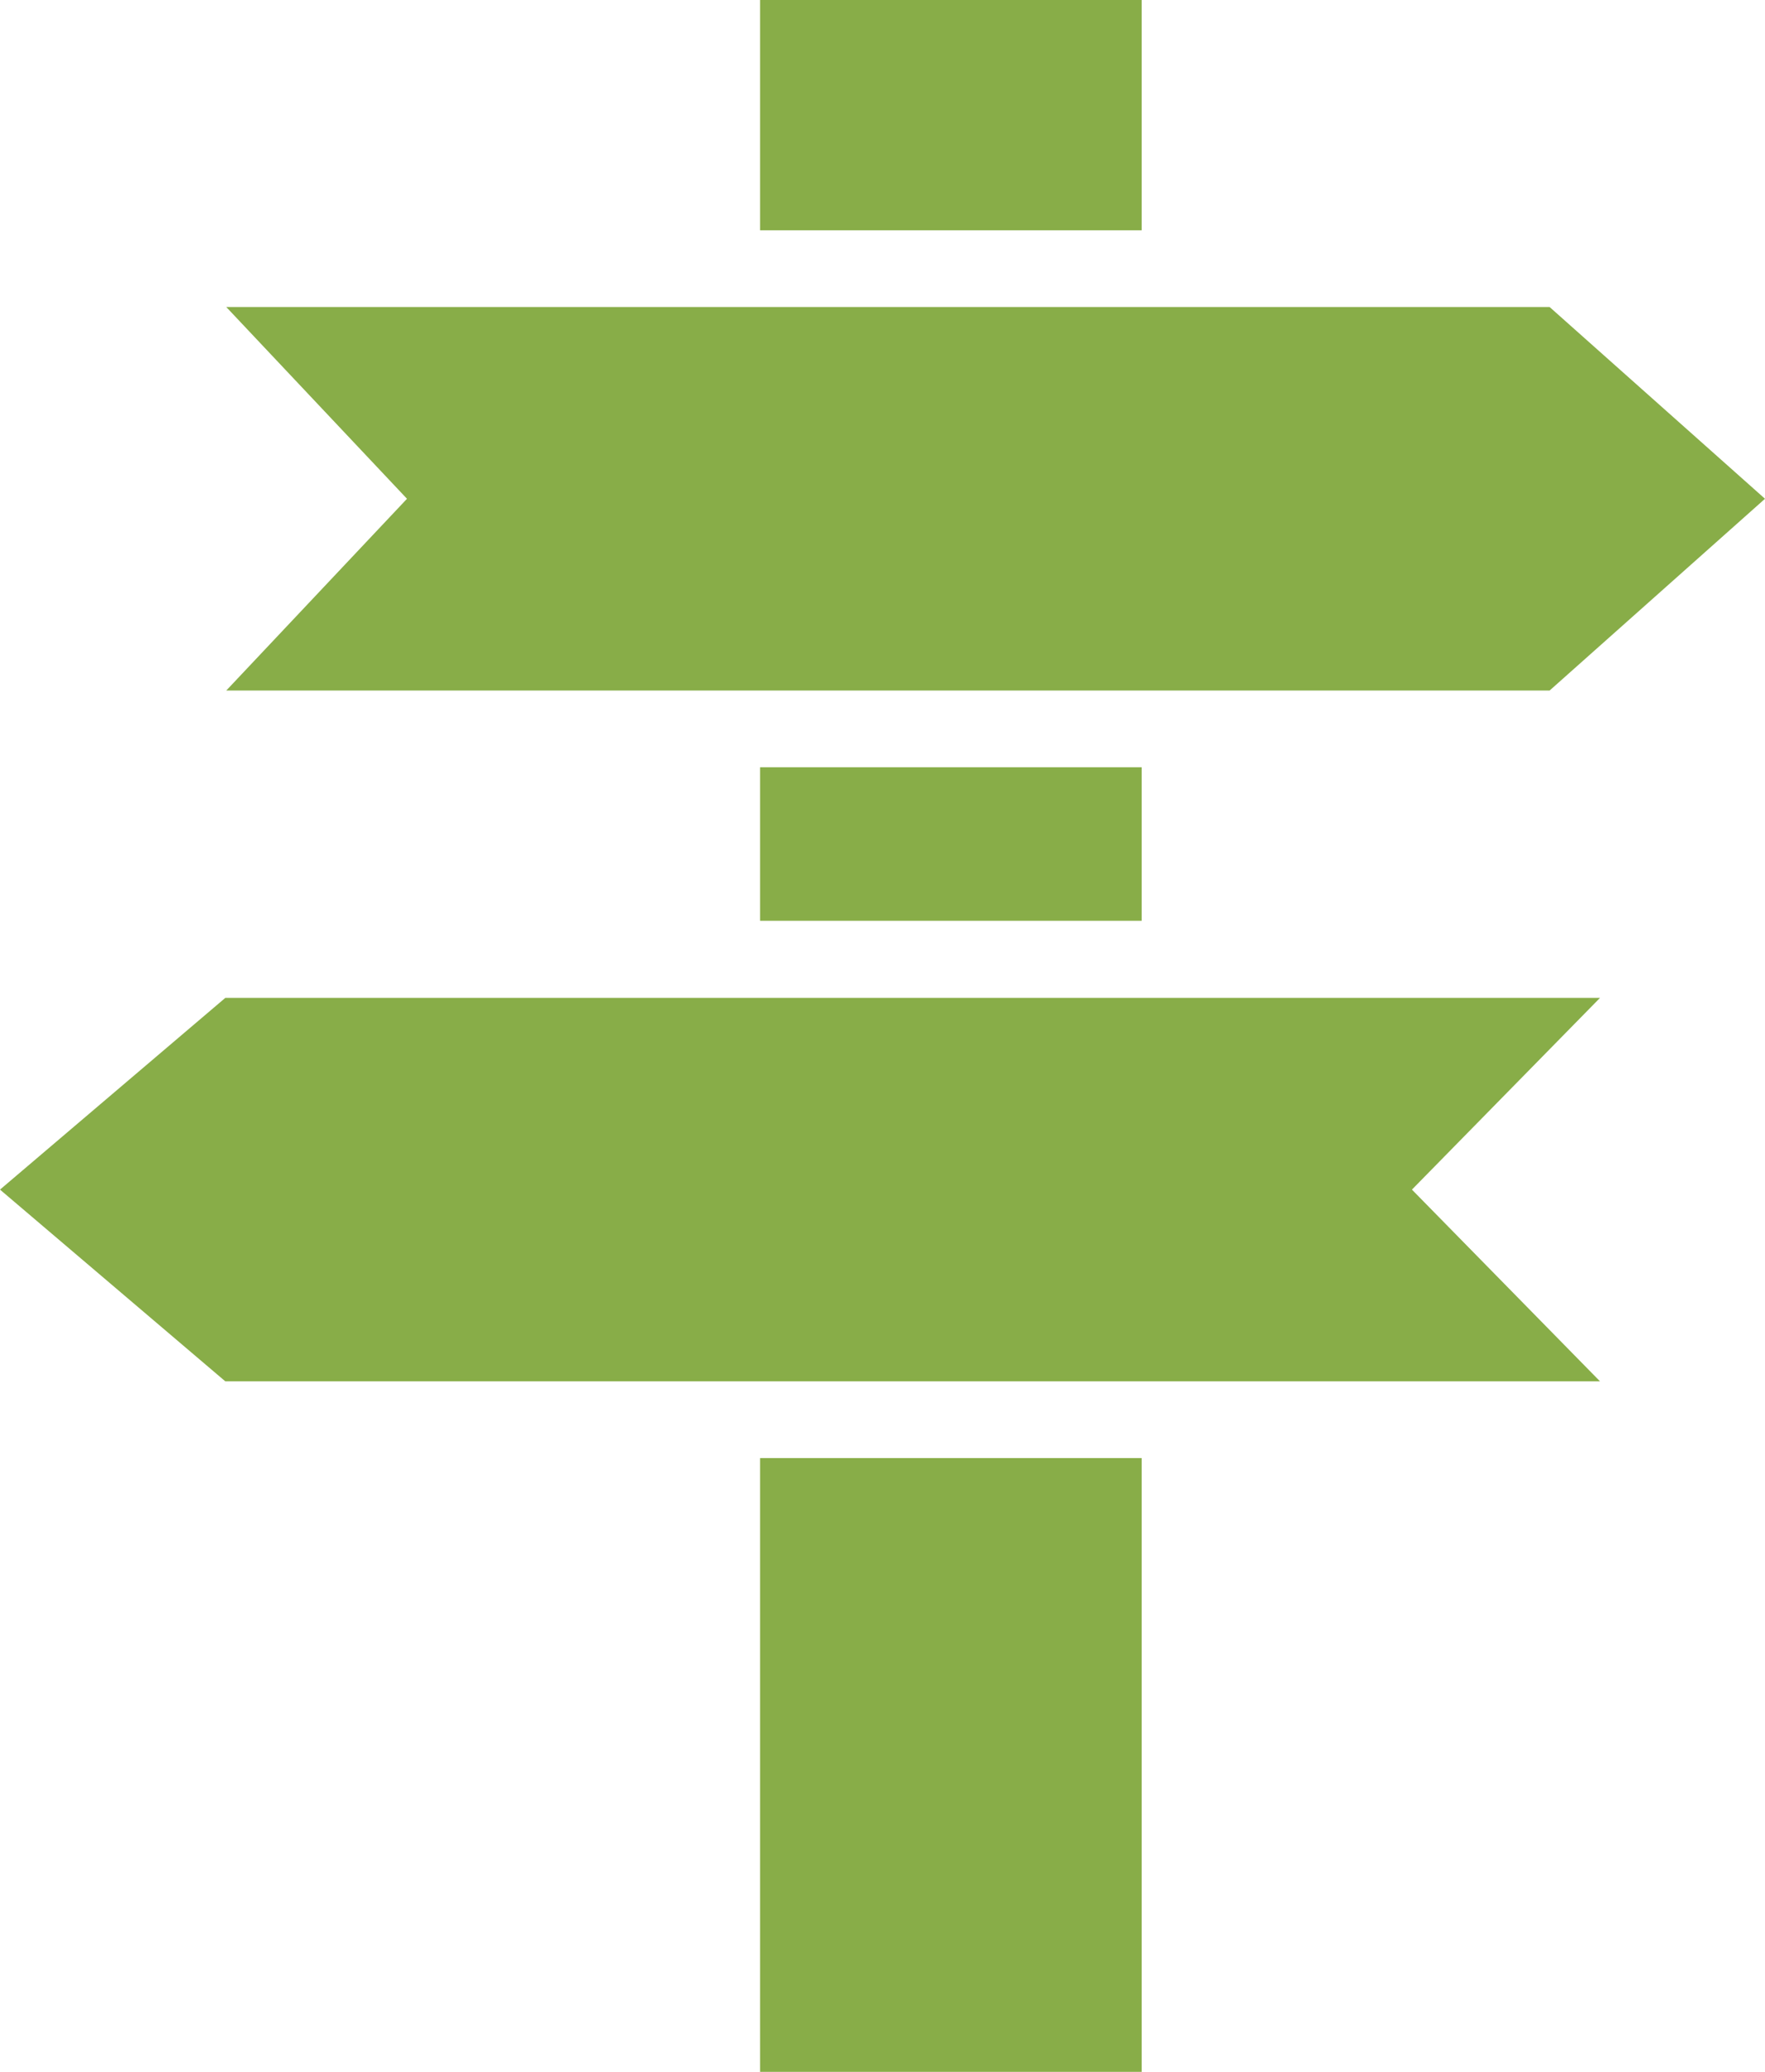<?xml version="1.0" encoding="UTF-8"?><svg id="Capa_2" xmlns="http://www.w3.org/2000/svg" viewBox="0 0 54.99 64.51"><defs><style>.cls-1{fill:#88ad48;}</style></defs><g id="Capa_1-2"><rect class="cls-1" x="23.68" width="11.89" height="7.17"/><rect class="cls-1" x="23.68" y="23.89" width="11.89" height="4.78"/><rect class="cls-1" x="23.68" y="45.4" width="11.89" height="19.11"/><polygon class="cls-1" points="7.05 9.56 12.68 15.53 7.05 21.5 48.28 21.5 54.99 15.53 48.28 9.56 7.05 9.56"/><polygon class="cls-1" points="7.02 31.07 0 37.04 7.02 43.01 49.85 43.01 43.99 37.04 49.85 31.07 7.02 31.07"/></g></svg>